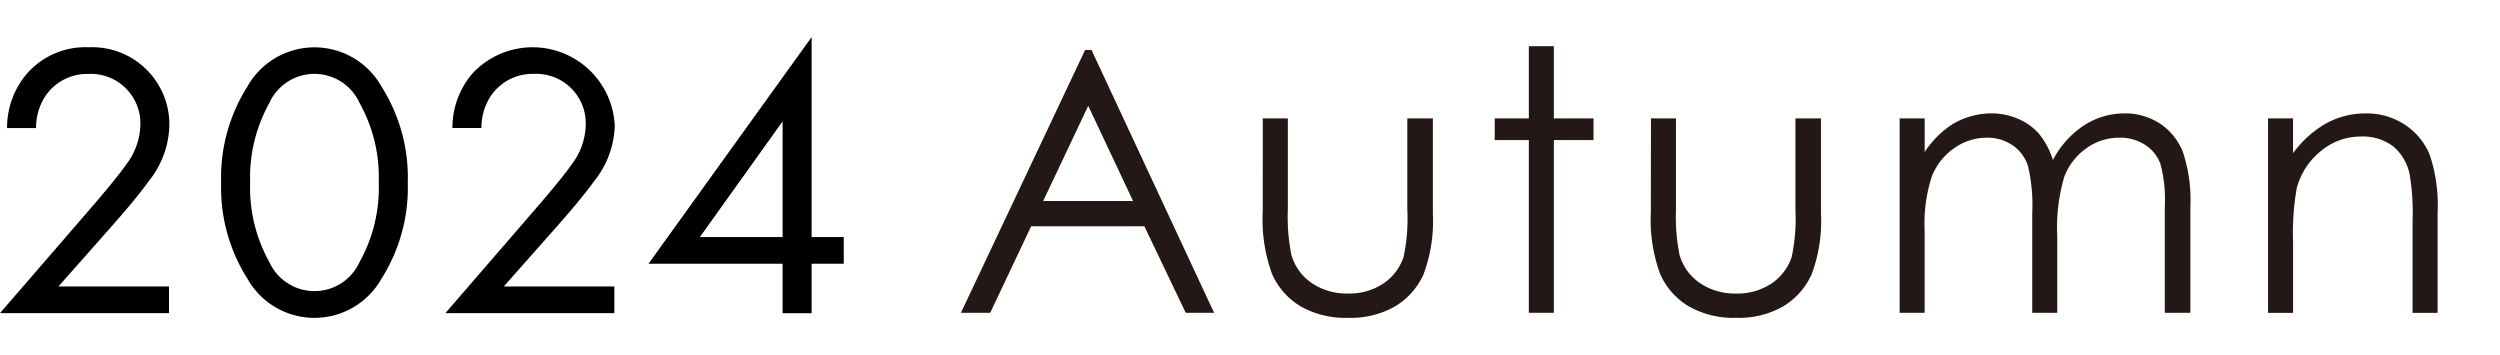 <svg xmlns="http://www.w3.org/2000/svg" xmlns:xlink="http://www.w3.org/1999/xlink" width="202.229" height="28.709" viewBox="0 0 202.229 28.709"><defs><clipPath id="a"><rect width="202.229" height="28.709" transform="translate(0 -3)" fill="none"/></clipPath><clipPath id="b"><rect width="119.454" height="21.97" fill="none"/></clipPath></defs><g transform="translate(0 3)"><g clip-path="url(#a)"><path d="M0,25.428l7.707-8.912c.539-.634,1.966-2.315,2.474-3.076A5.449,5.449,0,0,0,11.355,10.2,4.006,4.006,0,0,0,7.136,6.081a4.068,4.068,0,0,0-3.52,1.871,4.693,4.693,0,0,0-.7,2.506H.571A6.738,6.738,0,0,1,2.157,6.081,6.27,6.27,0,0,1,7.168,3.924,6.245,6.245,0,0,1,13.7,10.236a7.468,7.468,0,0,1-1.681,4.535c-.888,1.237-2.03,2.537-2.886,3.521L4.726,23.271H13.67v2.157Z" transform="translate(0 -3.099)"/><path d="M87.246,22.637a13.736,13.736,0,0,1-2.125-7.77A13.737,13.737,0,0,1,87.246,7.1a6.223,6.223,0,0,1,10.847,0,13.737,13.737,0,0,1,2.125,7.77,13.736,13.736,0,0,1-2.125,7.77,6.223,6.223,0,0,1-10.847,0M89.022,8.428a12.343,12.343,0,0,0-1.554,6.439A12.343,12.343,0,0,0,89.022,21.3a4.008,4.008,0,0,0,7.295,0,12.343,12.343,0,0,0,1.554-6.439,12.343,12.343,0,0,0-1.554-6.439,4.008,4.008,0,0,0-7.295,0" transform="translate(-67.233 -3.099)"/><path d="M171.447,25.428l7.707-8.912c.539-.634,1.966-2.315,2.474-3.076A5.449,5.449,0,0,0,182.8,10.2a4.006,4.006,0,0,0-4.218-4.123,4.068,4.068,0,0,0-3.52,1.871,4.693,4.693,0,0,0-.7,2.506h-2.347A6.739,6.739,0,0,1,173.6,6.081a6.65,6.65,0,0,1,11.545,4.155,7.468,7.468,0,0,1-1.681,4.535c-.888,1.237-2.03,2.537-2.886,3.521l-4.409,4.979h8.944v2.157Z" transform="translate(-135.418 -3.099)"/><path d="M262.819,16.176h2.6v2.157h-2.6v4h-2.347v-4H249.625L262.819,0Zm-2.347,0V6.819l-6.692,9.356Z" transform="translate(-197.166)"/><g transform="translate(-1.271 0.739)"><g transform="translate(0 0)"><g transform="translate(79 0)"><path d="M10.3,4.794l3.627,7.7H6.655ZM10.046.278,0,21.539H2.37l3.312-7h9.16l3.344,7h2.295L10.566.278Z" transform="translate(0 0.027)" fill="#231815"/><g transform="translate(0 0)"><g clip-path="url(#b)"><path d="M22.272,5.326H24.3v7.342a15.671,15.671,0,0,0,.289,3.7,4.121,4.121,0,0,0,1.658,2.284,5.027,5.027,0,0,0,2.916.839,4.92,4.92,0,0,0,2.874-.817,4.177,4.177,0,0,0,1.628-2.147,15.133,15.133,0,0,0,.3-3.859V5.326h2.067v7.718a12.242,12.242,0,0,1-.758,4.9,5.805,5.805,0,0,1-2.284,2.579,7.214,7.214,0,0,1-3.824.933,7.279,7.279,0,0,1-3.837-.933,5.745,5.745,0,0,1-2.3-2.6,12.712,12.712,0,0,1-.759-5.022Z" transform="translate(2.146 0.513)" fill="#231815"/><path d="M42.146,0H44.17V5.839h3.208v1.75H44.17V21.565H42.146V7.589H39.385V5.839h2.761Z" transform="translate(3.795 0)" fill="#231815"/><path d="M50.914,5.326h2.024v7.342a15.671,15.671,0,0,0,.289,3.7,4.121,4.121,0,0,0,1.658,2.284,5.027,5.027,0,0,0,2.916.839,4.92,4.92,0,0,0,2.874-.817A4.177,4.177,0,0,0,62.3,16.528a15.133,15.133,0,0,0,.3-3.859V5.326h2.067v7.718a12.2,12.2,0,0,1-.76,4.9,5.779,5.779,0,0,1-2.284,2.579,7.2,7.2,0,0,1-3.822.933,7.283,7.283,0,0,1-3.838-.933,5.737,5.737,0,0,1-2.3-2.6,12.692,12.692,0,0,1-.759-5.022Z" transform="translate(4.906 0.513)" fill="#231815"/><path d="M69.263,5.362h2.024V8.079a7.8,7.8,0,0,1,2.17-2.2,6.151,6.151,0,0,1,3.228-.925,5.4,5.4,0,0,1,2.171.447A4.676,4.676,0,0,1,80.532,6.6,6.4,6.4,0,0,1,81.662,8.73a7.464,7.464,0,0,1,2.524-2.811,5.962,5.962,0,0,1,3.258-.962,5.09,5.09,0,0,1,2.877.824,4.9,4.9,0,0,1,1.853,2.3A12.239,12.239,0,0,1,92.78,12.5v8.586H90.712V12.5a11.228,11.228,0,0,0-.36-3.477A3.138,3.138,0,0,0,89.12,7.5a3.684,3.684,0,0,0-2.082-.578,4.521,4.521,0,0,0-2.686.867A4.977,4.977,0,0,0,82.573,10.1a14.653,14.653,0,0,0-.561,4.828v6.157H79.988V13.036a13.833,13.833,0,0,0-.354-3.866A3.233,3.233,0,0,0,78.4,7.537a3.569,3.569,0,0,0-2.1-.614,4.524,4.524,0,0,0-2.624.845,5.01,5.01,0,0,0-1.807,2.276,12.281,12.281,0,0,0-.584,4.38v6.664H69.263Z" transform="translate(6.674 0.478)" fill="#231815"/><path d="M96.443,5.362h2.024V8.179a8.481,8.481,0,0,1,2.688-2.421,6.614,6.614,0,0,1,3.209-.8,5.575,5.575,0,0,1,3.129.9,5.346,5.346,0,0,1,2.016,2.414,12.774,12.774,0,0,1,.65,4.726v8.094h-2.023v-7.5a18.474,18.474,0,0,0-.226-3.629,3.983,3.983,0,0,0-1.35-2.348,4.072,4.072,0,0,0-2.6-.787,5,5,0,0,0-3.289,1.214,5.7,5.7,0,0,0-1.915,3.007,20.894,20.894,0,0,0-.288,4.278v5.767H96.443Z" transform="translate(9.293 0.478)" fill="#231815"/></g></g></g></g></g></g></g></svg>